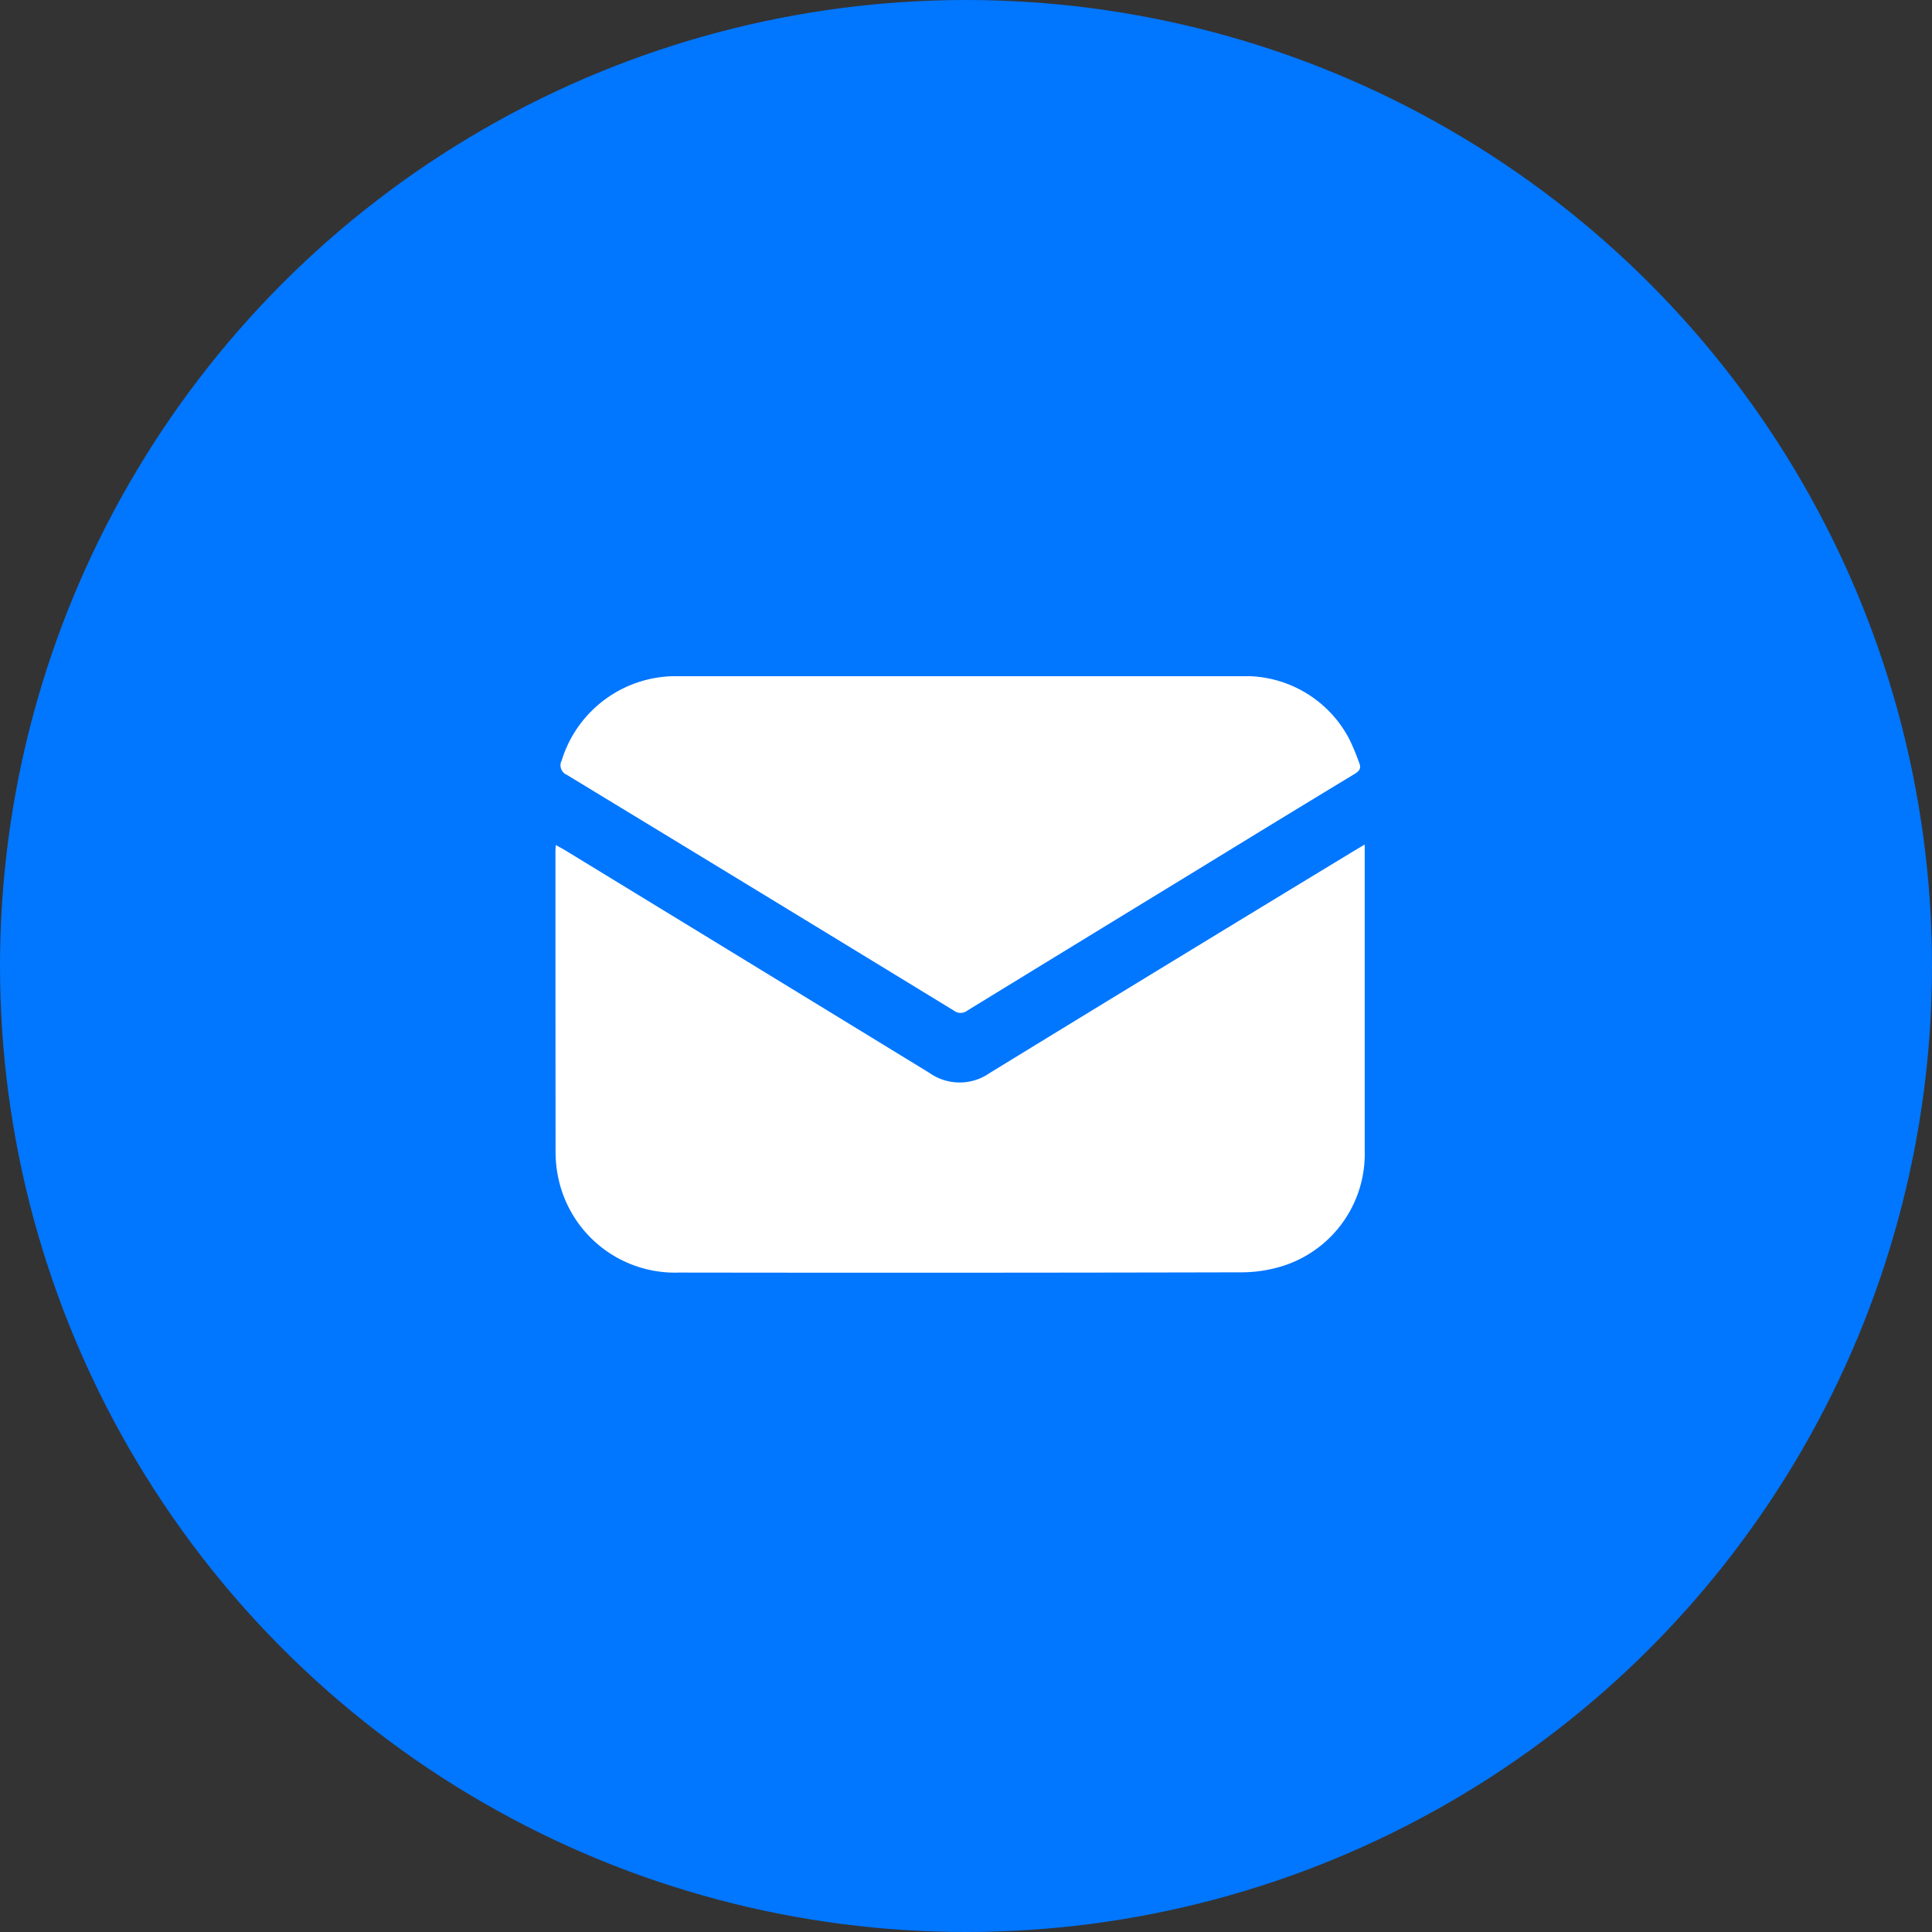 <svg xmlns="http://www.w3.org/2000/svg" xmlns:xlink="http://www.w3.org/1999/xlink" width="80" height="80" viewBox="0 0 80 80">
  <rect x="0" y="0" width="80" height="80" fill="#333333" stroke="none"/>
  <defs>
    <clipPath id="clip-path">
      <rect id="Rectangle_87334" data-name="Rectangle 87334" width="33.512" height="24.697" fill="#fff"/>
    </clipPath>
  </defs>
  <g id="Group_124838" data-name="Group 124838" transform="translate(-935 -1555)">
    <circle id="Ellipse_1325" data-name="Ellipse 1325" cx="40" cy="40" r="40" transform="translate(935 1555)" fill="#0176ff"/>
    <g id="Group_123673" data-name="Group 123673" transform="translate(958 1583)">
      <g id="Group_123060" data-name="Group 123060" transform="translate(0 0)" clip-path="url(#clip-path)">
        <path id="Path_135781" data-name="Path 135781" d="M33.51,8.276v.312q0,6.182,0,12.365a4.867,4.867,0,0,1-3.36,4.761,5.739,5.739,0,0,1-1.764.273q-11.629.027-23.259.01A4.936,4.936,0,0,1,.113,22.053a5.124,5.124,0,0,1-.108-1.07Q0,14.768,0,8.552c0-.072.007-.146.013-.26.138.078.25.138.357.2q7.561,4.615,15.117,9.238a2.17,2.17,0,0,0,2.5,0q7.51-4.6,15.042-9.171c.139-.084.28-.166.481-.286" transform="translate(0 -1.303)" fill="#fff"/>
        <path id="Path_135782" data-name="Path 135782" d="M16.828,0q5.79,0,11.582,0a4.855,4.855,0,0,1,4.507,2.614,9.519,9.519,0,0,1,.4.964c.1.224.021.344-.184.468Q29.9,6.005,26.684,7.98q-4.8,2.931-9.592,5.868a.451.451,0,0,1-.553,0Q8.533,8.956.515,4.087a.43.43,0,0,1-.216-.6A4.944,4.944,0,0,1,5.148,0q5.839-.009,11.68,0" transform="translate(-0.04 0)" fill="#fff"/>
      </g>
    </g>
  </g>
</svg>
